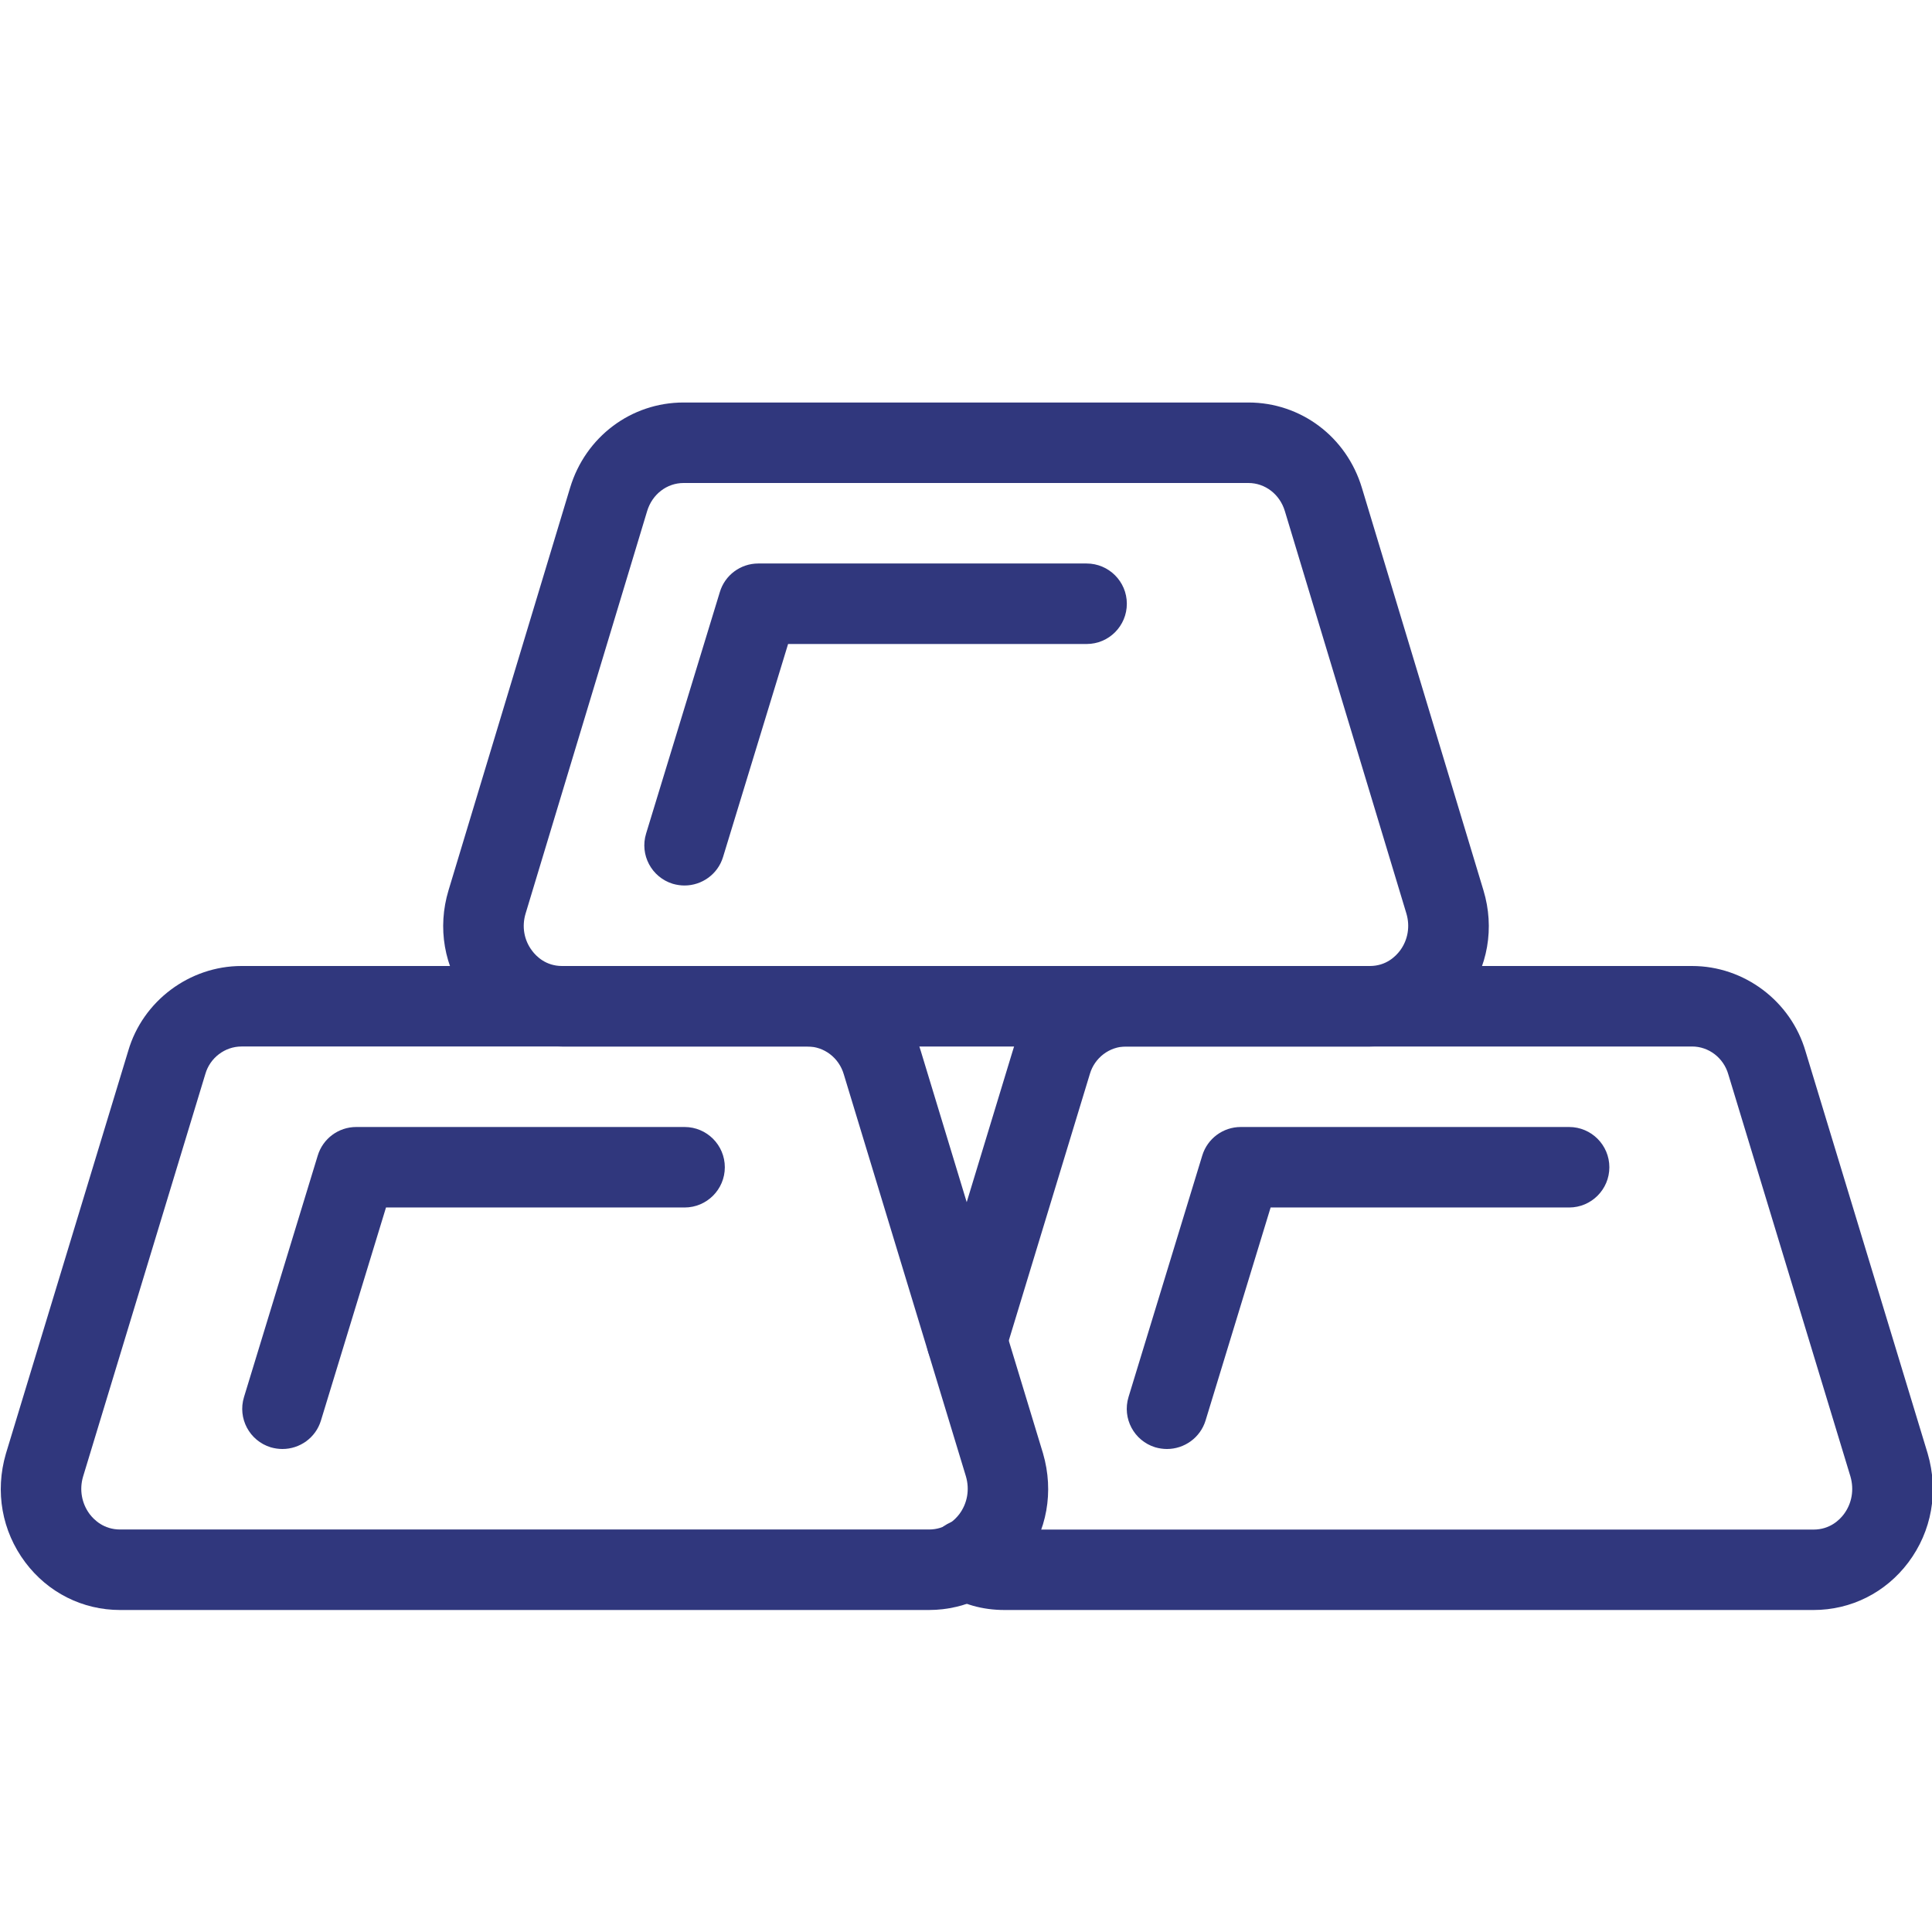 <?xml version="1.0"?>
<svg xmlns="http://www.w3.org/2000/svg" xmlns:xlink="http://www.w3.org/1999/xlink" xmlns:svgjs="http://svgjs.com/svgjs" version="1.1" width="512" height="512" x="0" y="0" viewBox="0 0 24 24" style="enable-background:new 0 0 512 512" xml:space="preserve" class=""><g><path xmlns="http://www.w3.org/2000/svg" d="m17.018 13h-10.036c-.467 0-.896-.217-1.177-.596-.289-.389-.374-.879-.233-1.345l1.51-5c.191-.633.758-1.059 1.41-1.059h7.016c.652 0 1.219.426 1.41 1.06l1.51 5c.141.466.056.956-.233 1.345-.281.378-.711.595-1.177.595zm-8.526-7c-.208 0-.39.14-.453.349l-1.51 5c-.048.159-.02.327.079.459.053.072.173.192.374.192h10.035c.202 0 .321-.12.375-.192.098-.132.126-.3.079-.459l-1.51-5c-.063-.209-.245-.349-.453-.349z" fill="#30377d" data-original="#000000" class=""/><path xmlns="http://www.w3.org/2000/svg" d="m11.54 20h-10.048c-.466 0-.896-.216-1.178-.592-.291-.388-.378-.879-.241-1.349l1.52-5.005c.18-.618.76-1.054 1.407-1.054h7.031c.647 0 1.227.436 1.409 1.061l1.517 4.994c.138.475.05.966-.241 1.354-.281.375-.71.591-1.176.591zm-8.54-7c-.206 0-.391.14-.449.341l-1.52 5.005c-.046.159-.017.329.083.463.054.071.175.191.378.191h10.048c.203 0 .323-.12.377-.191.1-.134.13-.305.082-.469l-1.517-4.994c-.06-.206-.245-.346-.451-.346z" fill="#30377d" data-original="#000000" class=""/><path xmlns="http://www.w3.org/2000/svg" d="m22.528 20h-10.049c-.274 0-.523-.07-.74-.209-.232-.149-.3-.458-.151-.69.148-.233.458-.302.691-.151.053.034.119.051.2.051h10.049c.203 0 .324-.12.377-.191.1-.134.129-.304.082-.468l-1.517-4.995c-.059-.207-.244-.347-.45-.347h-7.032c-.206 0-.39.14-.449.34l-1.051 3.456c-.08.264-.359.413-.624.333-.264-.08-.413-.359-.333-.624l1.049-3.45c.181-.619.76-1.055 1.408-1.055h7.032c.647 0 1.227.436 1.409 1.06l1.517 4.995c.139.475.051.966-.24 1.354-.282.375-.711.591-1.178.591z" fill="#30377d" data-original="#000000" class=""/><path xmlns="http://www.w3.org/2000/svg" d="m8.504 11c-.048 0-.097-.007-.146-.021-.264-.081-.413-.36-.332-.624l.916-3c.063-.211.258-.355.477-.355h4.079c.276 0 .5.224.5.5s-.223.5-.499.5h-3.709l-.808 2.646c-.065.215-.264.354-.478.354z" fill="#30377d" data-original="#000000" class=""/><path xmlns="http://www.w3.org/2000/svg" d="m3.509 18c-.048 0-.097-.007-.146-.021-.264-.081-.413-.36-.332-.624l.916-3c.064-.211.258-.355.478-.355h4.079c.276 0 .5.224.5.5s-.224.5-.5.5h-3.709l-.808 2.646c-.065.215-.263.354-.478.354z" fill="#30377d" data-original="#000000" class=""/><path xmlns="http://www.w3.org/2000/svg" d="m14.497 18c-.048 0-.097-.007-.146-.021-.264-.081-.413-.36-.332-.625l.916-3c.064-.21.258-.354.478-.354h4.079c.276 0 .5.224.5.5s-.224.5-.5.5h-3.708l-.808 2.646c-.066.215-.265.354-.479.354z" fill="#30377d" data-original="#000000" class=""/></g></svg>
